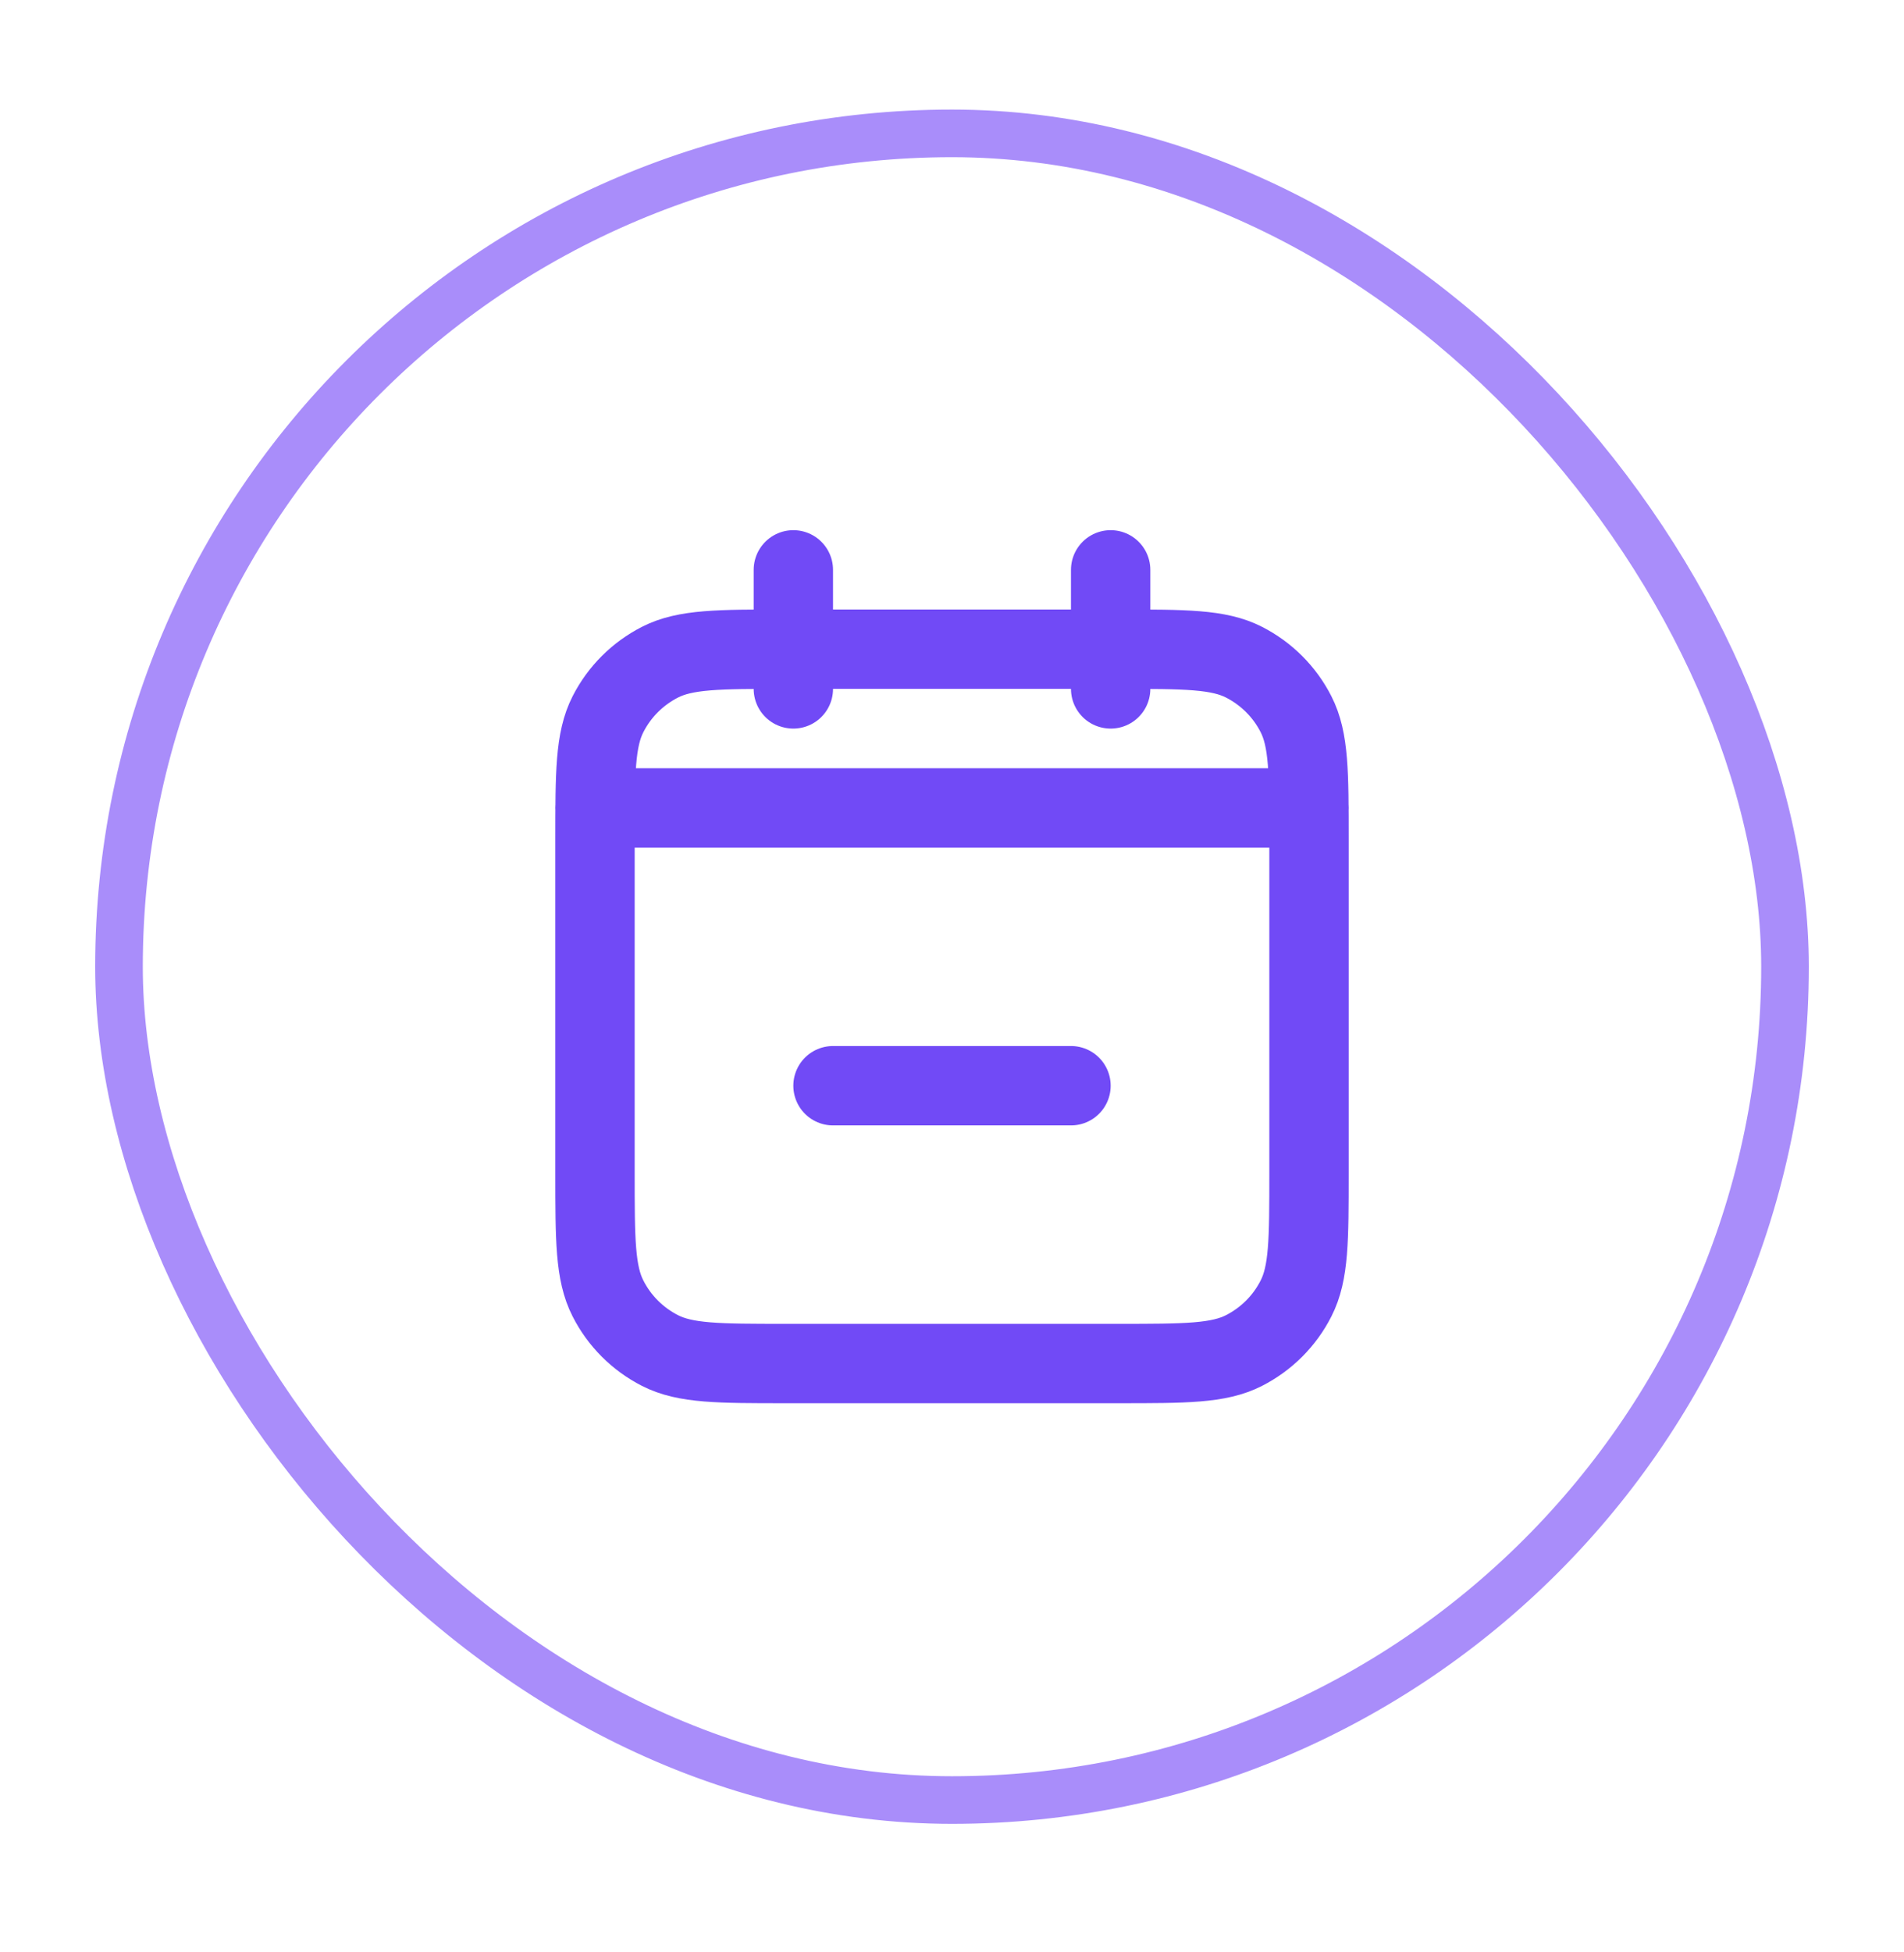 <svg width="40" height="41" viewBox="0 0 40 41" fill="none" xmlns="http://www.w3.org/2000/svg">
<g filter="url(#filter0_d_2632_62855)">
<rect x="2" y="1.301" width="36" height="36" rx="18" fill="white"/>
<rect x="2.5" y="1.801" width="35" height="35" rx="17.5" stroke="#A98DFA"/>
<path d="M17.5 21.8H22.5M27.5 15.967H12.5M23.333 10.967V13.467M16.667 10.967V13.467M16.5 27.634H23.5C24.9 27.634 25.6 27.634 26.135 27.361C26.605 27.121 26.988 26.739 27.227 26.268C27.5 25.734 27.5 25.034 27.5 23.634V16.634C27.5 15.233 27.5 14.533 27.227 13.998C26.988 13.528 26.605 13.146 26.135 12.906C25.6 12.633 24.9 12.633 23.5 12.633H16.5C15.1 12.633 14.4 12.633 13.865 12.906C13.395 13.146 13.012 13.528 12.773 13.998C12.5 14.533 12.5 15.233 12.5 16.634V23.634C12.5 25.034 12.5 25.734 12.773 26.268C13.012 26.739 13.395 27.121 13.865 27.361C14.4 27.634 15.1 27.634 16.5 27.634Z" stroke="#714AF6" stroke-width="1.667" stroke-linecap="round" stroke-linejoin="round"/>
</g>
<defs>
<filter id="filter0_d_2632_62855" x="0" y="0.301" width="40" height="40" filterUnits="userSpaceOnUse" color-interpolation-filters="sRGB">
<feFlood flood-opacity="0" result="BackgroundImageFix"/>
<feColorMatrix in="SourceAlpha" type="matrix" values="0 0 0 0 0 0 0 0 0 0 0 0 0 0 0 0 0 0 127 0" result="hardAlpha"/>
<feOffset dy="1"/>
<feGaussianBlur stdDeviation="1"/>
<feComposite in2="hardAlpha" operator="out"/>
<feColorMatrix type="matrix" values="0 0 0 0 0.063 0 0 0 0 0.094 0 0 0 0 0.157 0 0 0 0.05 0"/>
<feBlend mode="normal" in2="BackgroundImageFix" result="effect1_dropShadow_2632_62855"/>
<feBlend mode="normal" in="SourceGraphic" in2="effect1_dropShadow_2632_62855" result="shape"/>
</filter>
</defs>
</svg>
